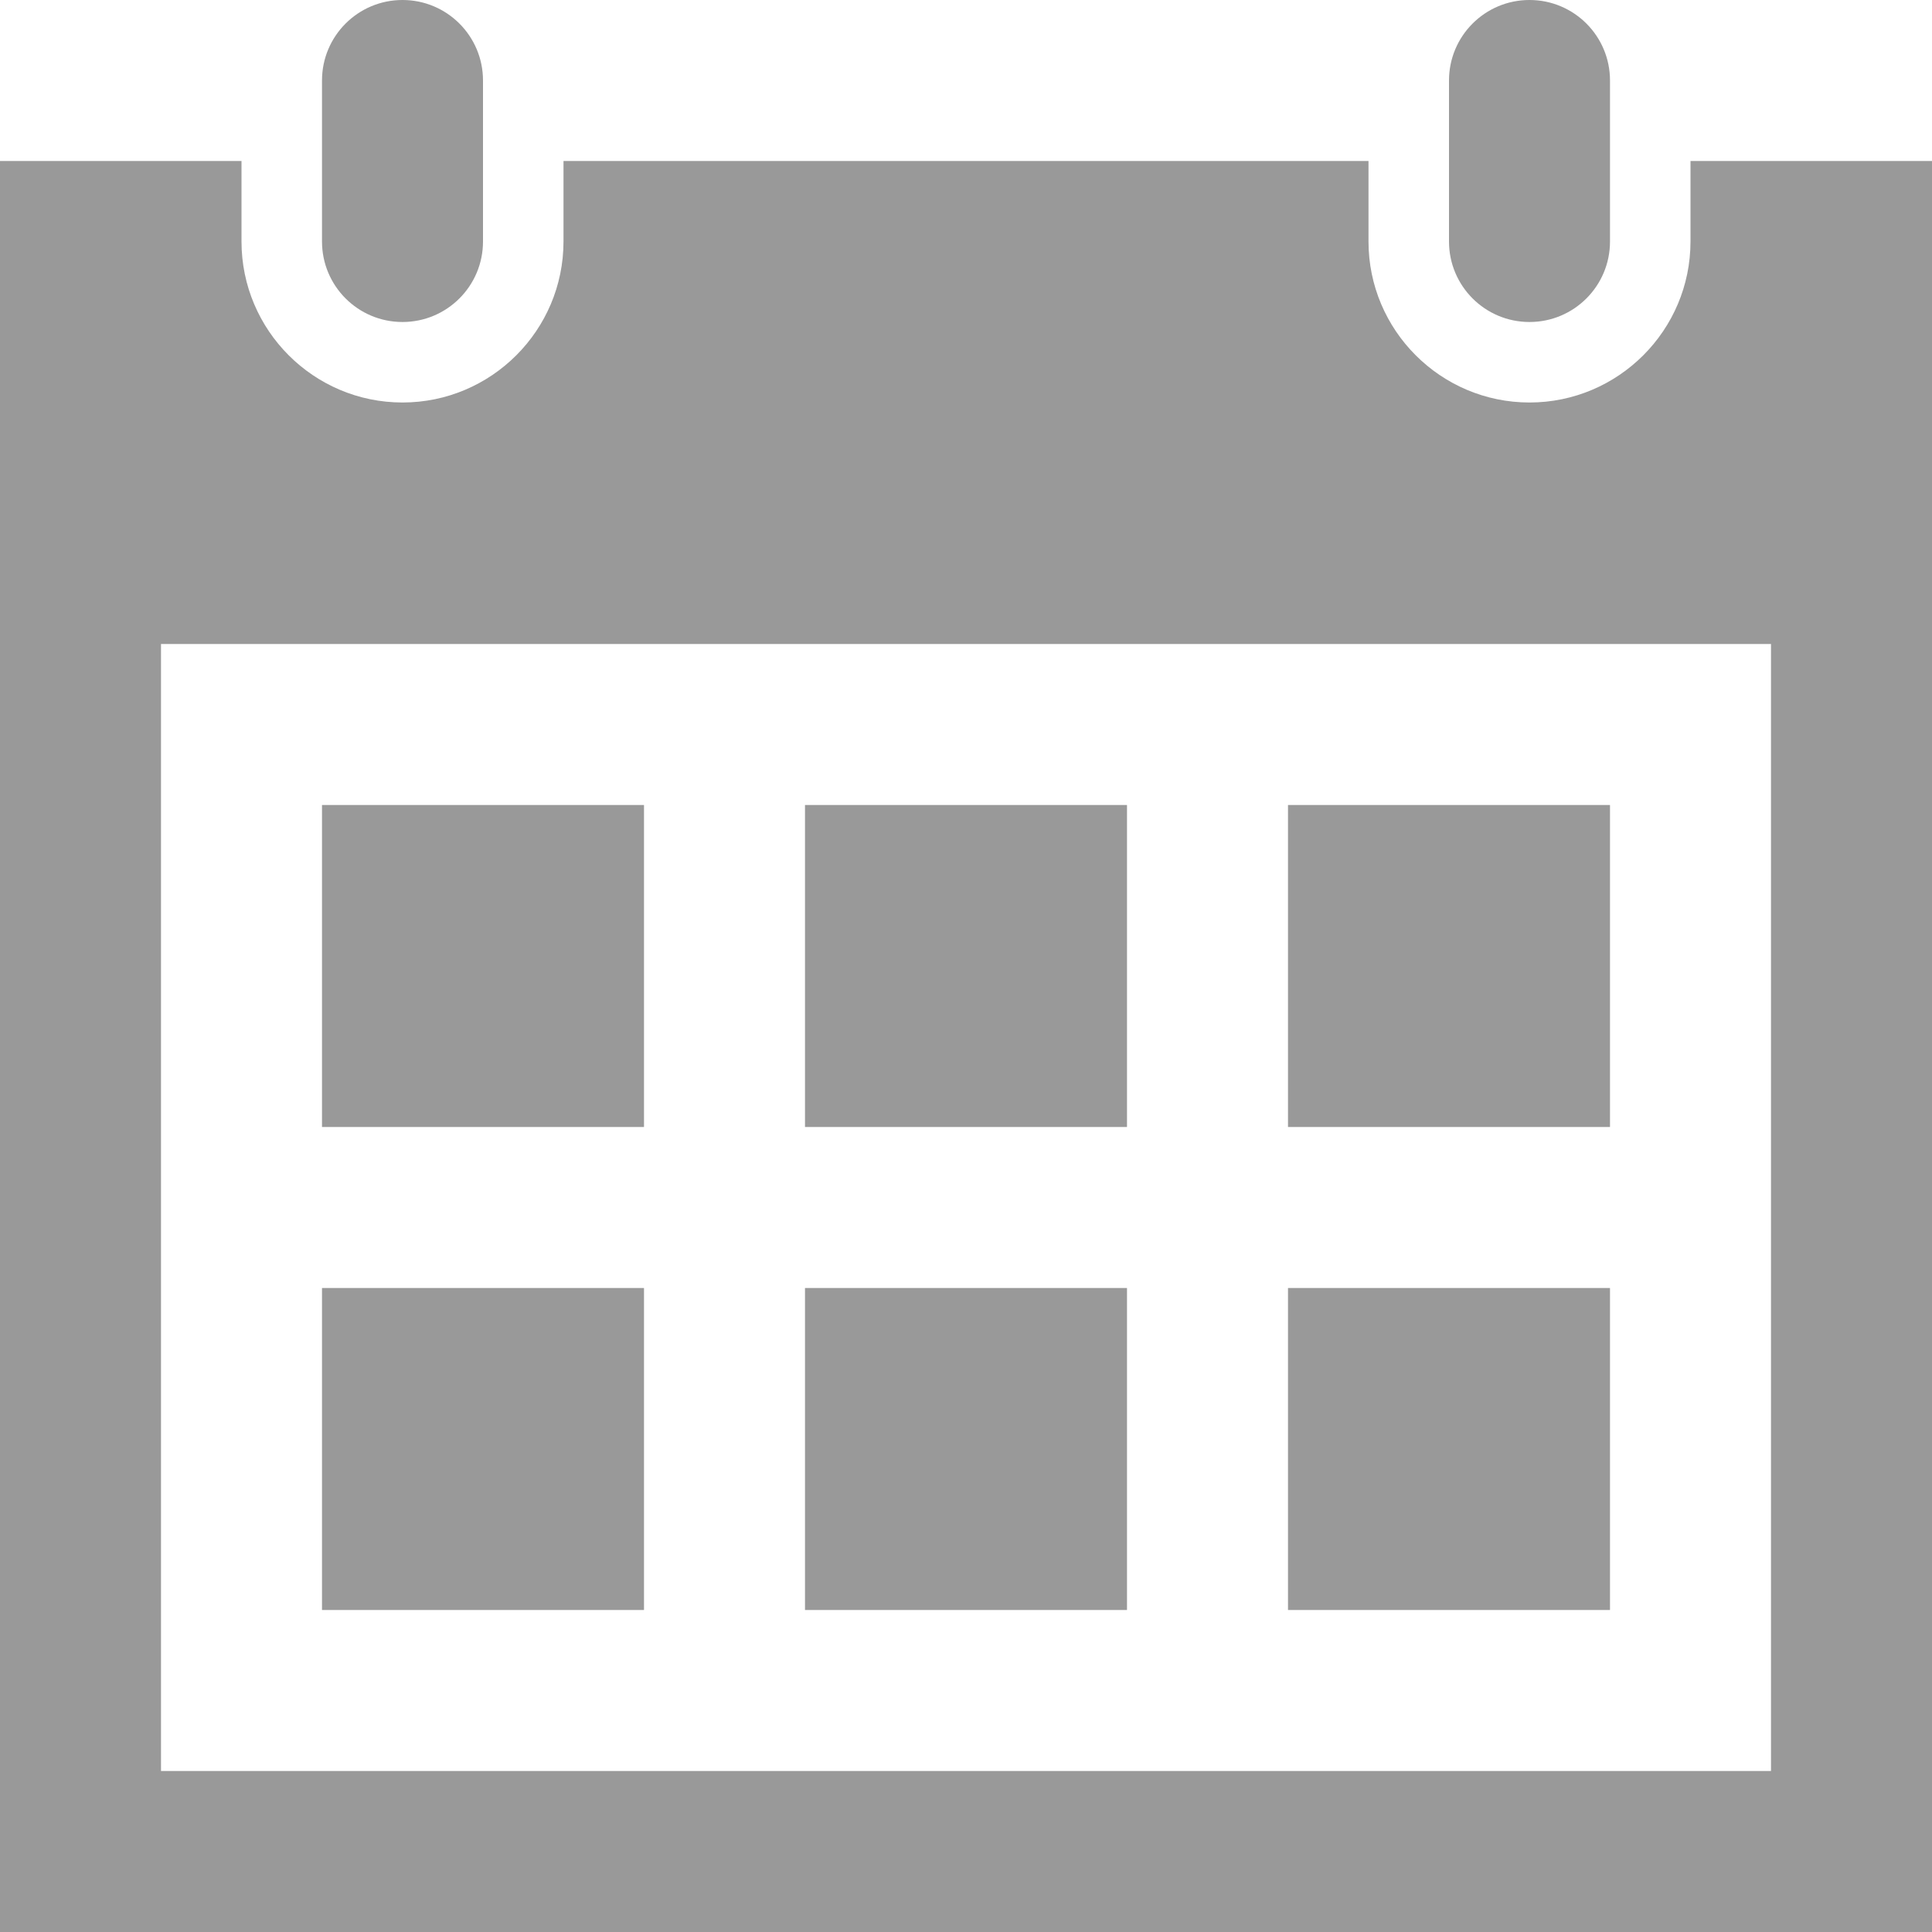 <svg fill="#999" height="24" viewBox="0 0 24 24" width="24" xmlns="http://www.w3.org/2000/svg"><path d="m20 20h-4v-4h4zm-6-10h-4v4h4zm6 0h-4v4h4zm-12 6h-4v4h4zm6 0h-4v4h4zm-6-6h-4v4h4zm16-8v22h-24v-22h3v1c0 1.103.897 2 2 2s2-.897 2-2v-1h10v1c0 1.103.897 2 2 2s2-.897 2-2v-1zm-2 6h-20v14h20zm-2-7c0-.552-.447-1-1-1s-1 .448-1 1v2c0 .552.447 1 1 1s1-.448 1-1zm-14 2c0 .552-.447 1-1 1s-1-.448-1-1v-2c0-.552.447-1 1-1s1 .448 1 1z"/></svg>